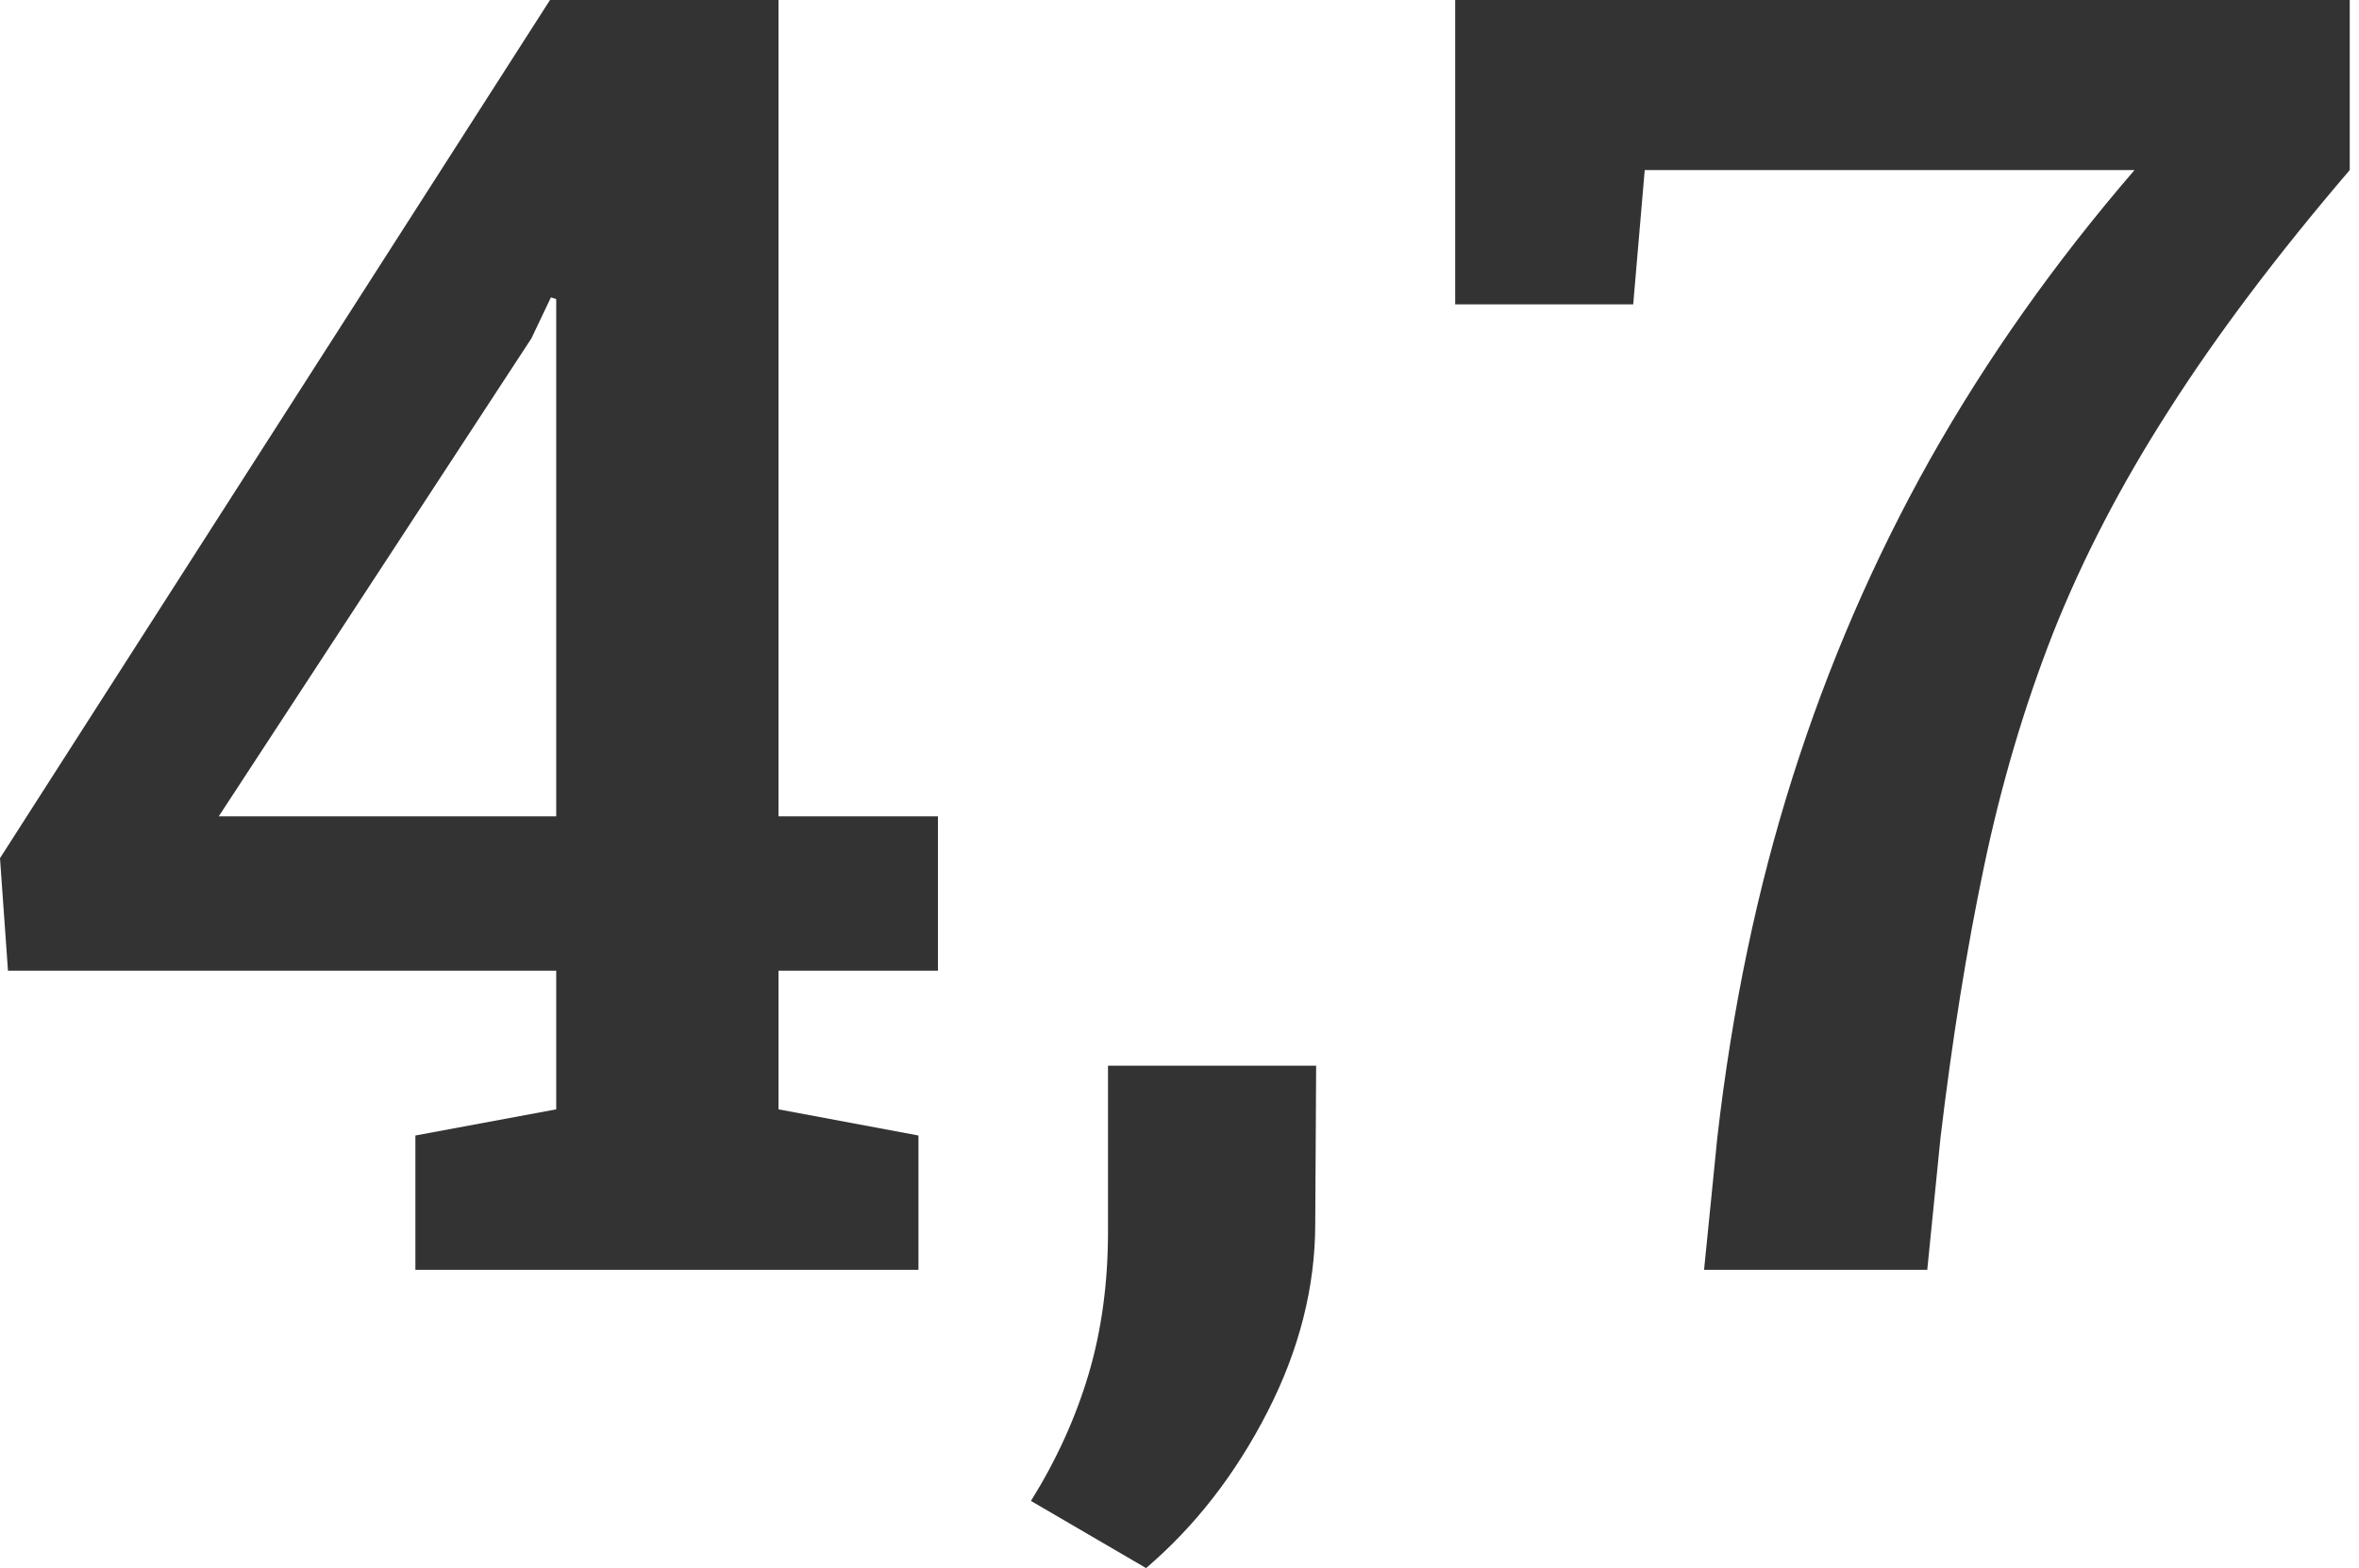 <?xml version="1.0" encoding="UTF-8"?> <svg xmlns="http://www.w3.org/2000/svg" width="182" height="121" viewBox="0 0 182 121" fill="none"> <path d="M32.048 97.984V87.62L42.913 85.602V74.901H0.615L0 66.22L42.434 0H60.064V62.99H72.364V74.901H60.064V85.602L70.86 87.62V97.984H32.048ZM16.878 62.99H42.913V23.083L42.503 22.948L40.999 26.111L16.878 62.99Z" fill="#333333"></path> <path d="M88.422 121L79.539 115.818C81.497 112.677 82.978 109.425 83.98 106.06C84.982 102.695 85.484 99.016 85.484 95.023V82.237H101.542L101.473 94.417C101.473 99.308 100.243 104.153 97.783 108.953C95.323 113.754 92.203 117.769 88.422 121Z" fill="#333333"></path> <path d="M131.471 97.984L132.496 87.755C133.635 77.84 135.571 68.575 138.304 59.961C141.037 51.347 144.568 43.182 148.896 35.465C153.269 27.704 158.531 20.256 164.68 13.123H126.893L126.004 23.487H112.27V0H181.285V13.123C175.682 19.673 171.035 25.842 167.345 31.63C163.655 37.372 160.672 43.115 158.394 48.858C156.162 54.555 154.385 60.567 153.064 66.893C151.743 73.174 150.627 80.128 149.716 87.755L148.691 97.984H131.471Z" fill="#333333"></path> </svg> 